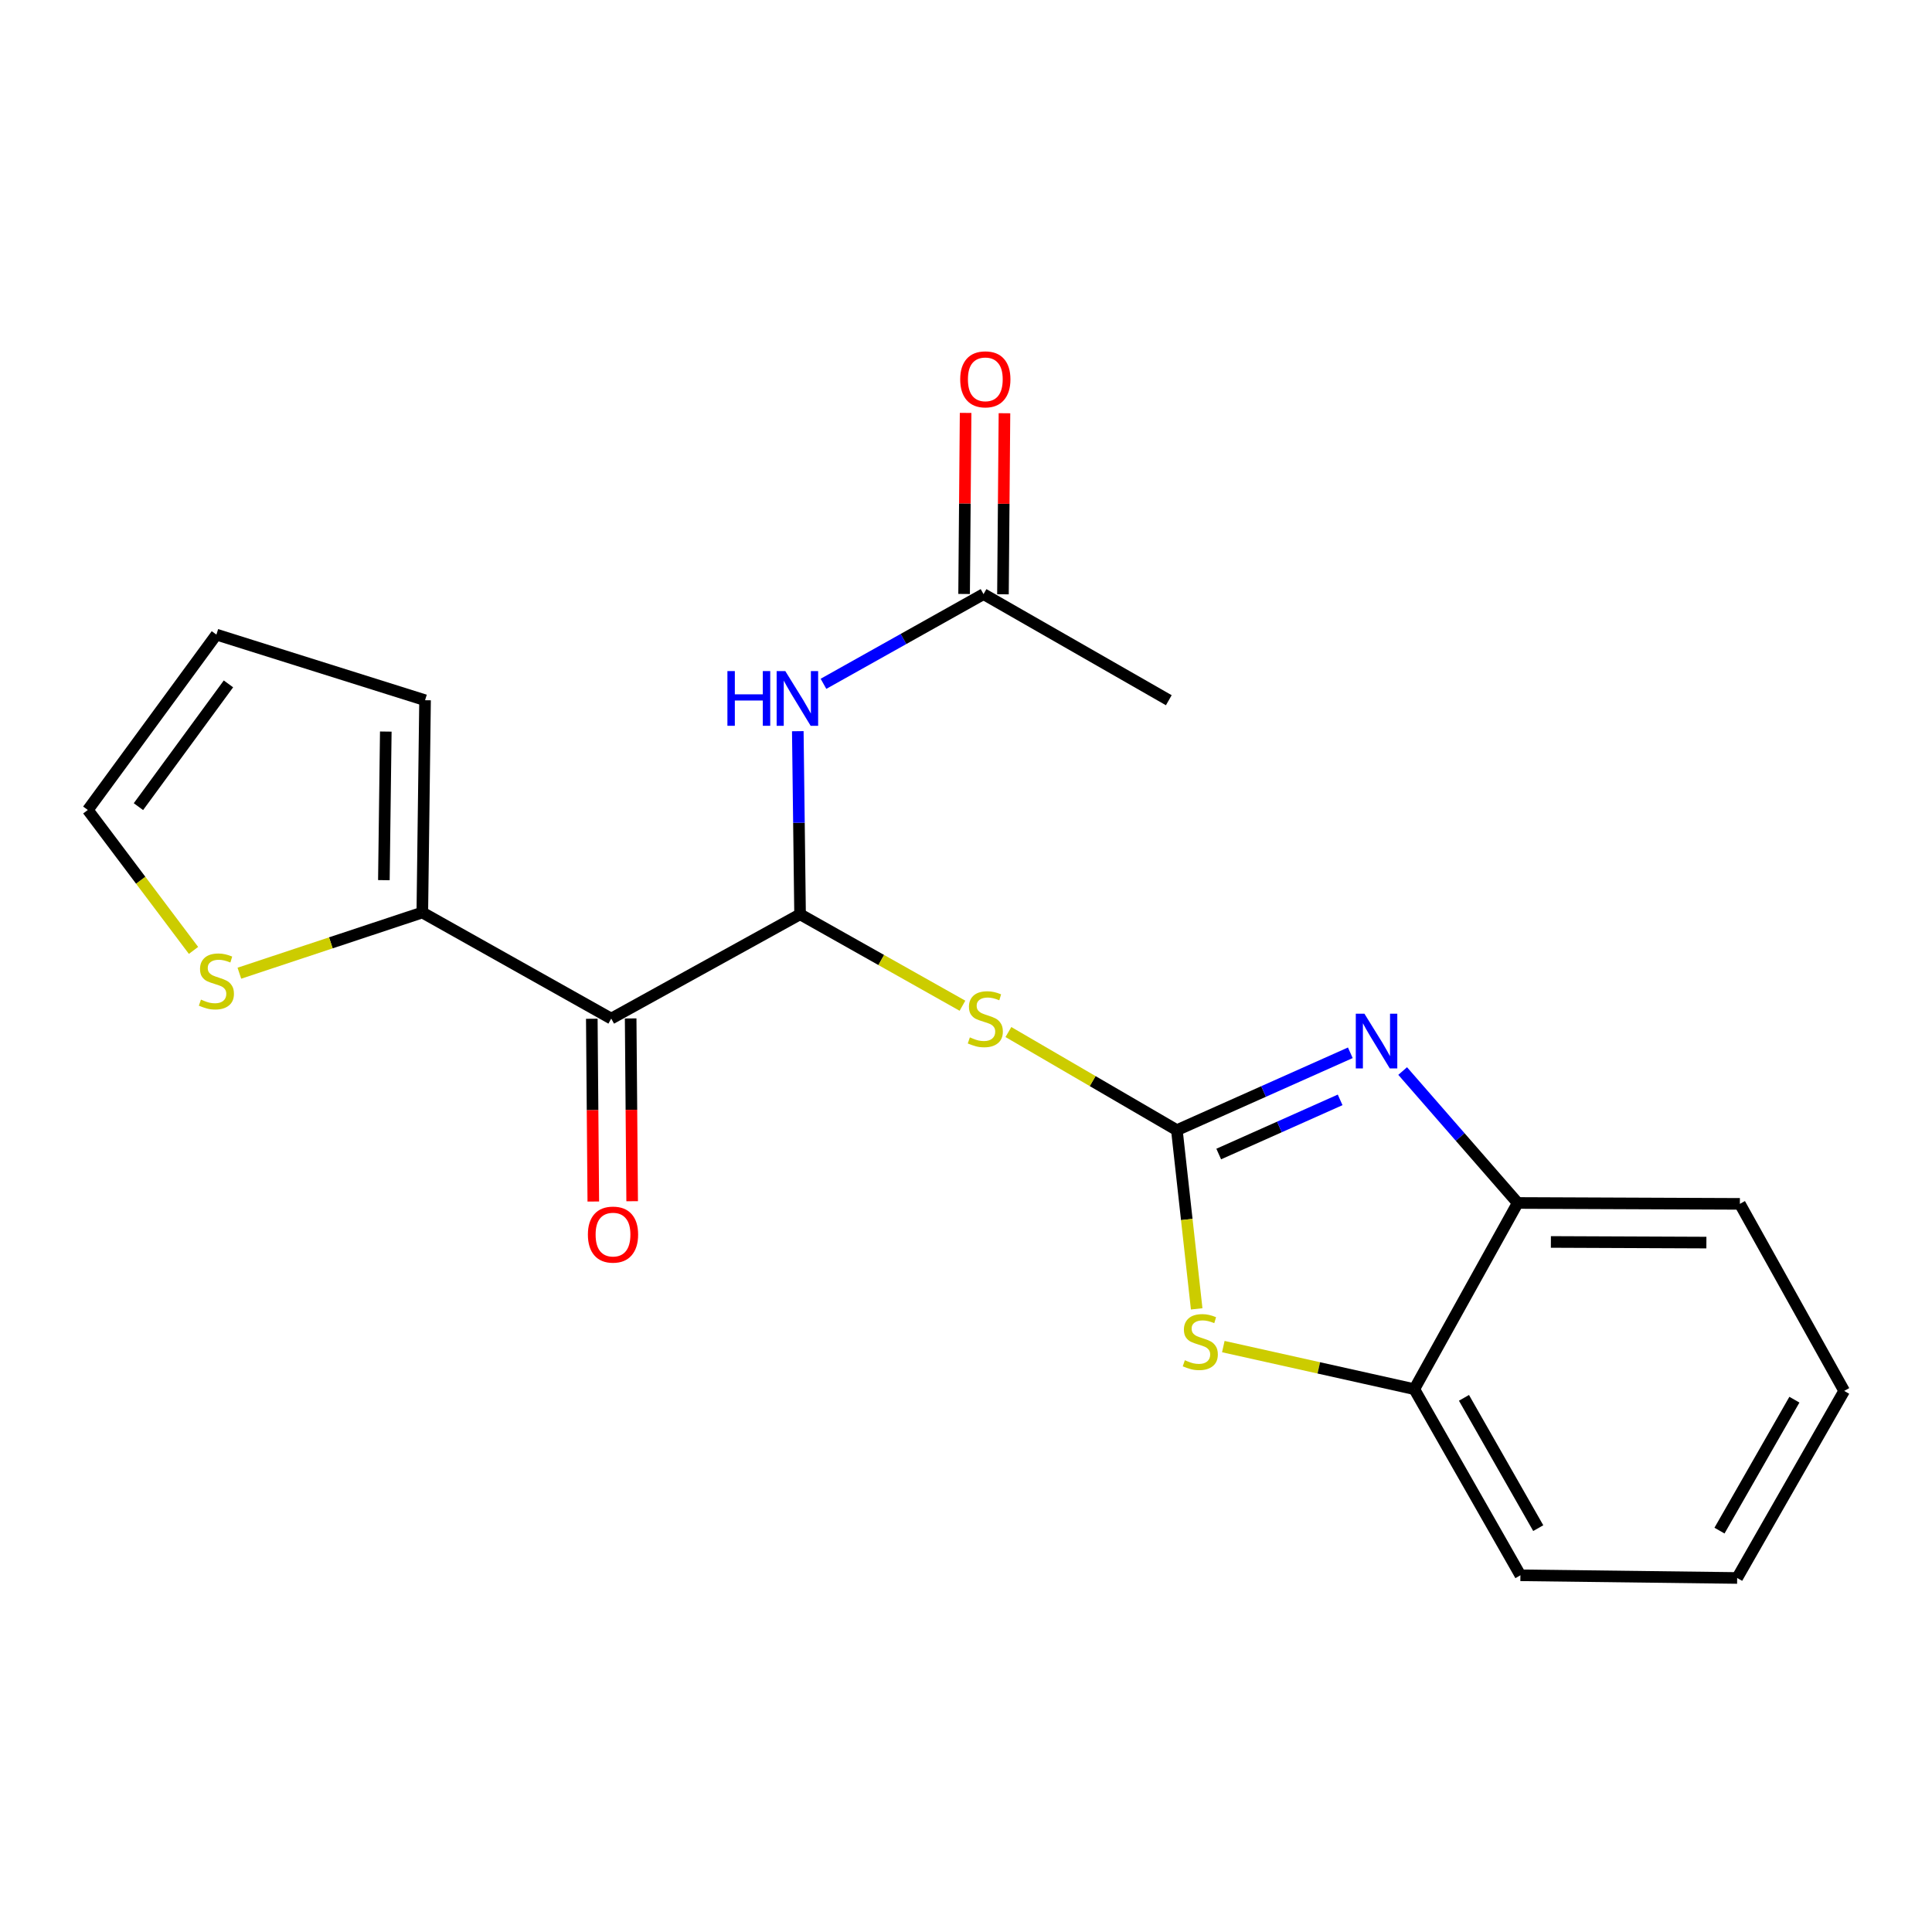 <?xml version='1.0' encoding='iso-8859-1'?>
<svg version='1.1' baseProfile='full'
              xmlns='http://www.w3.org/2000/svg'
                      xmlns:rdkit='http://www.rdkit.org/xml'
                      xmlns:xlink='http://www.w3.org/1999/xlink'
                  xml:space='preserve'
width='1000px' height='1000px' viewBox='0 0 1000 1000'>
<!-- END OF HEADER -->
<rect style='opacity:1.0;fill:#FFFFFF;stroke:none' width='1000' height='1000' x='0' y='0'> </rect>
<path class='bond-1' d='M 609.148,584.965 L 654.038,564.942' style='fill:none;fill-rule:evenodd;stroke:#000000;stroke-width:6px;stroke-linecap:butt;stroke-linejoin:miter;stroke-opacity:1' />
<path class='bond-1' d='M 654.038,564.942 L 698.928,544.918' style='fill:none;fill-rule:evenodd;stroke:#0000FF;stroke-width:6px;stroke-linecap:butt;stroke-linejoin:miter;stroke-opacity:1' />
<path class='bond-1' d='M 630.807,597.325 L 662.23,583.308' style='fill:none;fill-rule:evenodd;stroke:#000000;stroke-width:6px;stroke-linecap:butt;stroke-linejoin:miter;stroke-opacity:1' />
<path class='bond-1' d='M 662.23,583.308 L 693.653,569.292' style='fill:none;fill-rule:evenodd;stroke:#0000FF;stroke-width:6px;stroke-linecap:butt;stroke-linejoin:miter;stroke-opacity:1' />
<path class='bond-2' d='M 609.148,584.965 L 565.548,559.573' style='fill:none;fill-rule:evenodd;stroke:#000000;stroke-width:6px;stroke-linecap:butt;stroke-linejoin:miter;stroke-opacity:1' />
<path class='bond-2' d='M 565.548,559.573 L 521.948,534.182' style='fill:none;fill-rule:evenodd;stroke:#CCCC00;stroke-width:6px;stroke-linecap:butt;stroke-linejoin:miter;stroke-opacity:1' />
<path class='bond-4' d='M 609.148,584.965 L 614.274,631.215' style='fill:none;fill-rule:evenodd;stroke:#000000;stroke-width:6px;stroke-linecap:butt;stroke-linejoin:miter;stroke-opacity:1' />
<path class='bond-4' d='M 614.274,631.215 L 619.4,677.465' style='fill:none;fill-rule:evenodd;stroke:#CCCC00;stroke-width:6px;stroke-linecap:butt;stroke-linejoin:miter;stroke-opacity:1' />
<path class='bond-0' d='M 414.114,473.236 L 456.141,496.899' style='fill:none;fill-rule:evenodd;stroke:#000000;stroke-width:6px;stroke-linecap:butt;stroke-linejoin:miter;stroke-opacity:1' />
<path class='bond-0' d='M 456.141,496.899 L 498.169,520.562' style='fill:none;fill-rule:evenodd;stroke:#CCCC00;stroke-width:6px;stroke-linecap:butt;stroke-linejoin:miter;stroke-opacity:1' />
<path class='bond-3' d='M 414.114,473.236 L 316.374,527.224' style='fill:none;fill-rule:evenodd;stroke:#000000;stroke-width:6px;stroke-linecap:butt;stroke-linejoin:miter;stroke-opacity:1' />
<path class='bond-5' d='M 414.114,473.236 L 413.527,425.849' style='fill:none;fill-rule:evenodd;stroke:#000000;stroke-width:6px;stroke-linecap:butt;stroke-linejoin:miter;stroke-opacity:1' />
<path class='bond-5' d='M 413.527,425.849 L 412.939,378.461' style='fill:none;fill-rule:evenodd;stroke:#0000FF;stroke-width:6px;stroke-linecap:butt;stroke-linejoin:miter;stroke-opacity:1' />
<path class='bond-7' d='M 726.016,554.367 L 755.792,588.509' style='fill:none;fill-rule:evenodd;stroke:#0000FF;stroke-width:6px;stroke-linecap:butt;stroke-linejoin:miter;stroke-opacity:1' />
<path class='bond-7' d='M 755.792,588.509 L 785.567,622.651' style='fill:none;fill-rule:evenodd;stroke:#000000;stroke-width:6px;stroke-linecap:butt;stroke-linejoin:miter;stroke-opacity:1' />
<path class='bond-6' d='M 316.374,527.224 L 218.589,472.309' style='fill:none;fill-rule:evenodd;stroke:#000000;stroke-width:6px;stroke-linecap:butt;stroke-linejoin:miter;stroke-opacity:1' />
<path class='bond-11' d='M 306.319,527.306 L 306.707,574.608' style='fill:none;fill-rule:evenodd;stroke:#000000;stroke-width:6px;stroke-linecap:butt;stroke-linejoin:miter;stroke-opacity:1' />
<path class='bond-11' d='M 306.707,574.608 L 307.095,621.91' style='fill:none;fill-rule:evenodd;stroke:#FF0000;stroke-width:6px;stroke-linecap:butt;stroke-linejoin:miter;stroke-opacity:1' />
<path class='bond-11' d='M 326.429,527.141 L 326.817,574.443' style='fill:none;fill-rule:evenodd;stroke:#000000;stroke-width:6px;stroke-linecap:butt;stroke-linejoin:miter;stroke-opacity:1' />
<path class='bond-11' d='M 326.817,574.443 L 327.205,621.746' style='fill:none;fill-rule:evenodd;stroke:#FF0000;stroke-width:6px;stroke-linecap:butt;stroke-linejoin:miter;stroke-opacity:1' />
<path class='bond-8' d='M 633.187,696.993 L 682.613,708.01' style='fill:none;fill-rule:evenodd;stroke:#CCCC00;stroke-width:6px;stroke-linecap:butt;stroke-linejoin:miter;stroke-opacity:1' />
<path class='bond-8' d='M 682.613,708.01 L 732.038,719.028' style='fill:none;fill-rule:evenodd;stroke:#000000;stroke-width:6px;stroke-linecap:butt;stroke-linejoin:miter;stroke-opacity:1' />
<path class='bond-10' d='M 426.23,353.942 L 467.651,330.731' style='fill:none;fill-rule:evenodd;stroke:#0000FF;stroke-width:6px;stroke-linecap:butt;stroke-linejoin:miter;stroke-opacity:1' />
<path class='bond-10' d='M 467.651,330.731 L 509.072,307.52' style='fill:none;fill-rule:evenodd;stroke:#000000;stroke-width:6px;stroke-linecap:butt;stroke-linejoin:miter;stroke-opacity:1' />
<path class='bond-9' d='M 218.589,472.309 L 171.244,488.018' style='fill:none;fill-rule:evenodd;stroke:#000000;stroke-width:6px;stroke-linecap:butt;stroke-linejoin:miter;stroke-opacity:1' />
<path class='bond-9' d='M 171.244,488.018 L 123.899,503.727' style='fill:none;fill-rule:evenodd;stroke:#CCCC00;stroke-width:6px;stroke-linecap:butt;stroke-linejoin:miter;stroke-opacity:1' />
<path class='bond-12' d='M 218.589,472.309 L 220.008,362.435' style='fill:none;fill-rule:evenodd;stroke:#000000;stroke-width:6px;stroke-linecap:butt;stroke-linejoin:miter;stroke-opacity:1' />
<path class='bond-12' d='M 198.693,455.568 L 199.686,378.656' style='fill:none;fill-rule:evenodd;stroke:#000000;stroke-width:6px;stroke-linecap:butt;stroke-linejoin:miter;stroke-opacity:1' />
<path class='bond-16' d='M 785.567,622.651 L 900.558,623.12' style='fill:none;fill-rule:evenodd;stroke:#000000;stroke-width:6px;stroke-linecap:butt;stroke-linejoin:miter;stroke-opacity:1' />
<path class='bond-16' d='M 802.734,642.832 L 883.227,643.161' style='fill:none;fill-rule:evenodd;stroke:#000000;stroke-width:6px;stroke-linecap:butt;stroke-linejoin:miter;stroke-opacity:1' />
<path class='bond-21' d='M 785.567,622.651 L 732.038,719.028' style='fill:none;fill-rule:evenodd;stroke:#000000;stroke-width:6px;stroke-linecap:butt;stroke-linejoin:miter;stroke-opacity:1' />
<path class='bond-17' d='M 732.038,719.028 L 786.964,815.372' style='fill:none;fill-rule:evenodd;stroke:#000000;stroke-width:6px;stroke-linecap:butt;stroke-linejoin:miter;stroke-opacity:1' />
<path class='bond-17' d='M 757.748,723.519 L 796.196,790.96' style='fill:none;fill-rule:evenodd;stroke:#000000;stroke-width:6px;stroke-linecap:butt;stroke-linejoin:miter;stroke-opacity:1' />
<path class='bond-13' d='M 100.164,491.93 L 72.809,455.584' style='fill:none;fill-rule:evenodd;stroke:#CCCC00;stroke-width:6px;stroke-linecap:butt;stroke-linejoin:miter;stroke-opacity:1' />
<path class='bond-13' d='M 72.809,455.584 L 45.455,419.238' style='fill:none;fill-rule:evenodd;stroke:#000000;stroke-width:6px;stroke-linecap:butt;stroke-linejoin:miter;stroke-opacity:1' />
<path class='bond-15' d='M 519.128,307.604 L 519.518,260.745' style='fill:none;fill-rule:evenodd;stroke:#000000;stroke-width:6px;stroke-linecap:butt;stroke-linejoin:miter;stroke-opacity:1' />
<path class='bond-15' d='M 519.518,260.745 L 519.909,213.887' style='fill:none;fill-rule:evenodd;stroke:#FF0000;stroke-width:6px;stroke-linecap:butt;stroke-linejoin:miter;stroke-opacity:1' />
<path class='bond-15' d='M 499.017,307.437 L 499.408,260.578' style='fill:none;fill-rule:evenodd;stroke:#000000;stroke-width:6px;stroke-linecap:butt;stroke-linejoin:miter;stroke-opacity:1' />
<path class='bond-15' d='M 499.408,260.578 L 499.798,213.719' style='fill:none;fill-rule:evenodd;stroke:#FF0000;stroke-width:6px;stroke-linecap:butt;stroke-linejoin:miter;stroke-opacity:1' />
<path class='bond-18' d='M 509.072,307.52 L 604.969,362.435' style='fill:none;fill-rule:evenodd;stroke:#000000;stroke-width:6px;stroke-linecap:butt;stroke-linejoin:miter;stroke-opacity:1' />
<path class='bond-14' d='M 220.008,362.435 L 112.011,328.47' style='fill:none;fill-rule:evenodd;stroke:#000000;stroke-width:6px;stroke-linecap:butt;stroke-linejoin:miter;stroke-opacity:1' />
<path class='bond-23' d='M 45.455,419.238 L 112.011,328.47' style='fill:none;fill-rule:evenodd;stroke:#000000;stroke-width:6px;stroke-linecap:butt;stroke-linejoin:miter;stroke-opacity:1' />
<path class='bond-23' d='M 71.656,417.515 L 118.246,353.977' style='fill:none;fill-rule:evenodd;stroke:#000000;stroke-width:6px;stroke-linecap:butt;stroke-linejoin:miter;stroke-opacity:1' />
<path class='bond-19' d='M 900.558,623.12 L 954.545,719.933' style='fill:none;fill-rule:evenodd;stroke:#000000;stroke-width:6px;stroke-linecap:butt;stroke-linejoin:miter;stroke-opacity:1' />
<path class='bond-20' d='M 786.964,815.372 L 899.15,816.757' style='fill:none;fill-rule:evenodd;stroke:#000000;stroke-width:6px;stroke-linecap:butt;stroke-linejoin:miter;stroke-opacity:1' />
<path class='bond-22' d='M 954.545,719.933 L 899.15,816.757' style='fill:none;fill-rule:evenodd;stroke:#000000;stroke-width:6px;stroke-linecap:butt;stroke-linejoin:miter;stroke-opacity:1' />
<path class='bond-22' d='M 928.78,724.47 L 890.004,792.246' style='fill:none;fill-rule:evenodd;stroke:#000000;stroke-width:6px;stroke-linecap:butt;stroke-linejoin:miter;stroke-opacity:1' />
<path  class='atom-2' d='M 706.237 524.706
L 715.517 539.706
Q 716.437 541.186, 717.917 543.866
Q 719.397 546.546, 719.477 546.706
L 719.477 524.706
L 723.237 524.706
L 723.237 553.026
L 719.357 553.026
L 709.397 536.626
Q 708.237 534.706, 706.997 532.506
Q 705.797 530.306, 705.437 529.626
L 705.437 553.026
L 701.757 553.026
L 701.757 524.706
L 706.237 524.706
' fill='#0000FF'/>
<path  class='atom-3' d='M 502 536.944
Q 502.32 537.064, 503.64 537.624
Q 504.96 538.184, 506.4 538.544
Q 507.88 538.864, 509.32 538.864
Q 512 538.864, 513.56 537.584
Q 515.12 536.264, 515.12 533.984
Q 515.12 532.424, 514.32 531.464
Q 513.56 530.504, 512.36 529.984
Q 511.16 529.464, 509.16 528.864
Q 506.64 528.104, 505.12 527.384
Q 503.64 526.664, 502.56 525.144
Q 501.52 523.624, 501.52 521.064
Q 501.52 517.504, 503.92 515.304
Q 506.36 513.104, 511.16 513.104
Q 514.44 513.104, 518.16 514.664
L 517.24 517.744
Q 513.84 516.344, 511.28 516.344
Q 508.52 516.344, 507 517.504
Q 505.48 518.624, 505.52 520.584
Q 505.52 522.104, 506.28 523.024
Q 507.08 523.944, 508.2 524.464
Q 509.36 524.984, 511.28 525.584
Q 513.84 526.384, 515.36 527.184
Q 516.88 527.984, 517.96 529.624
Q 519.08 531.224, 519.08 533.984
Q 519.08 537.904, 516.44 540.024
Q 513.84 542.104, 509.48 542.104
Q 506.96 542.104, 505.04 541.544
Q 503.16 541.024, 500.92 540.104
L 502 536.944
' fill='#CCCC00'/>
<path  class='atom-5' d='M 613.27 704.056
Q 613.59 704.176, 614.91 704.736
Q 616.23 705.296, 617.67 705.656
Q 619.15 705.976, 620.59 705.976
Q 623.27 705.976, 624.83 704.696
Q 626.39 703.376, 626.39 701.096
Q 626.39 699.536, 625.59 698.576
Q 624.83 697.616, 623.63 697.096
Q 622.43 696.576, 620.43 695.976
Q 617.91 695.216, 616.39 694.496
Q 614.91 693.776, 613.83 692.256
Q 612.79 690.736, 612.79 688.176
Q 612.79 684.616, 615.19 682.416
Q 617.63 680.216, 622.43 680.216
Q 625.71 680.216, 629.43 681.776
L 628.51 684.856
Q 625.11 683.456, 622.55 683.456
Q 619.79 683.456, 618.27 684.616
Q 616.75 685.736, 616.79 687.696
Q 616.79 689.216, 617.55 690.136
Q 618.35 691.056, 619.47 691.576
Q 620.63 692.096, 622.55 692.696
Q 625.11 693.496, 626.63 694.296
Q 628.15 695.096, 629.23 696.736
Q 630.35 698.336, 630.35 701.096
Q 630.35 705.016, 627.71 707.136
Q 625.11 709.216, 620.75 709.216
Q 618.23 709.216, 616.31 708.656
Q 614.43 708.136, 612.19 707.216
L 613.27 704.056
' fill='#CCCC00'/>
<path  class='atom-6' d='M 376.509 347.348
L 380.349 347.348
L 380.349 359.388
L 394.829 359.388
L 394.829 347.348
L 398.669 347.348
L 398.669 375.668
L 394.829 375.668
L 394.829 362.588
L 380.349 362.588
L 380.349 375.668
L 376.509 375.668
L 376.509 347.348
' fill='#0000FF'/>
<path  class='atom-6' d='M 406.469 347.348
L 415.749 362.348
Q 416.669 363.828, 418.149 366.508
Q 419.629 369.188, 419.709 369.348
L 419.709 347.348
L 423.469 347.348
L 423.469 375.668
L 419.589 375.668
L 409.629 359.268
Q 408.469 357.348, 407.229 355.148
Q 406.029 352.948, 405.669 352.268
L 405.669 375.668
L 401.989 375.668
L 401.989 347.348
L 406.469 347.348
' fill='#0000FF'/>
<path  class='atom-10' d='M 104.011 517.391
Q 104.331 517.511, 105.651 518.071
Q 106.971 518.631, 108.411 518.991
Q 109.891 519.311, 111.331 519.311
Q 114.011 519.311, 115.571 518.031
Q 117.131 516.711, 117.131 514.431
Q 117.131 512.871, 116.331 511.911
Q 115.571 510.951, 114.371 510.431
Q 113.171 509.911, 111.171 509.311
Q 108.651 508.551, 107.131 507.831
Q 105.651 507.111, 104.571 505.591
Q 103.531 504.071, 103.531 501.511
Q 103.531 497.951, 105.931 495.751
Q 108.371 493.551, 113.171 493.551
Q 116.451 493.551, 120.171 495.111
L 119.251 498.191
Q 115.851 496.791, 113.291 496.791
Q 110.531 496.791, 109.011 497.951
Q 107.491 499.071, 107.531 501.031
Q 107.531 502.551, 108.291 503.471
Q 109.091 504.391, 110.211 504.911
Q 111.371 505.431, 113.291 506.031
Q 115.851 506.831, 117.371 507.631
Q 118.891 508.431, 119.971 510.071
Q 121.091 511.671, 121.091 514.431
Q 121.091 518.351, 118.451 520.471
Q 115.851 522.551, 111.491 522.551
Q 108.971 522.551, 107.051 521.991
Q 105.171 521.471, 102.931 520.551
L 104.011 517.391
' fill='#CCCC00'/>
<path  class='atom-12' d='M 304.29 639.021
Q 304.29 632.221, 307.65 628.421
Q 311.01 624.621, 317.29 624.621
Q 323.57 624.621, 326.93 628.421
Q 330.29 632.221, 330.29 639.021
Q 330.29 645.901, 326.89 649.821
Q 323.49 653.701, 317.29 653.701
Q 311.05 653.701, 307.65 649.821
Q 304.29 645.941, 304.29 639.021
M 317.29 650.501
Q 321.61 650.501, 323.93 647.621
Q 326.29 644.701, 326.29 639.021
Q 326.29 633.461, 323.93 630.661
Q 321.61 627.821, 317.29 627.821
Q 312.97 627.821, 310.61 630.621
Q 308.29 633.421, 308.29 639.021
Q 308.29 644.741, 310.61 647.621
Q 312.97 650.501, 317.29 650.501
' fill='#FF0000'/>
<path  class='atom-16' d='M 497 196.341
Q 497 189.541, 500.36 185.741
Q 503.72 181.941, 510 181.941
Q 516.28 181.941, 519.64 185.741
Q 523 189.541, 523 196.341
Q 523 203.221, 519.6 207.141
Q 516.2 211.021, 510 211.021
Q 503.76 211.021, 500.36 207.141
Q 497 203.261, 497 196.341
M 510 207.821
Q 514.32 207.821, 516.64 204.941
Q 519 202.021, 519 196.341
Q 519 190.781, 516.64 187.981
Q 514.32 185.141, 510 185.141
Q 505.68 185.141, 503.32 187.941
Q 501 190.741, 501 196.341
Q 501 202.061, 503.32 204.941
Q 505.68 207.821, 510 207.821
' fill='#FF0000'/>
</svg>
